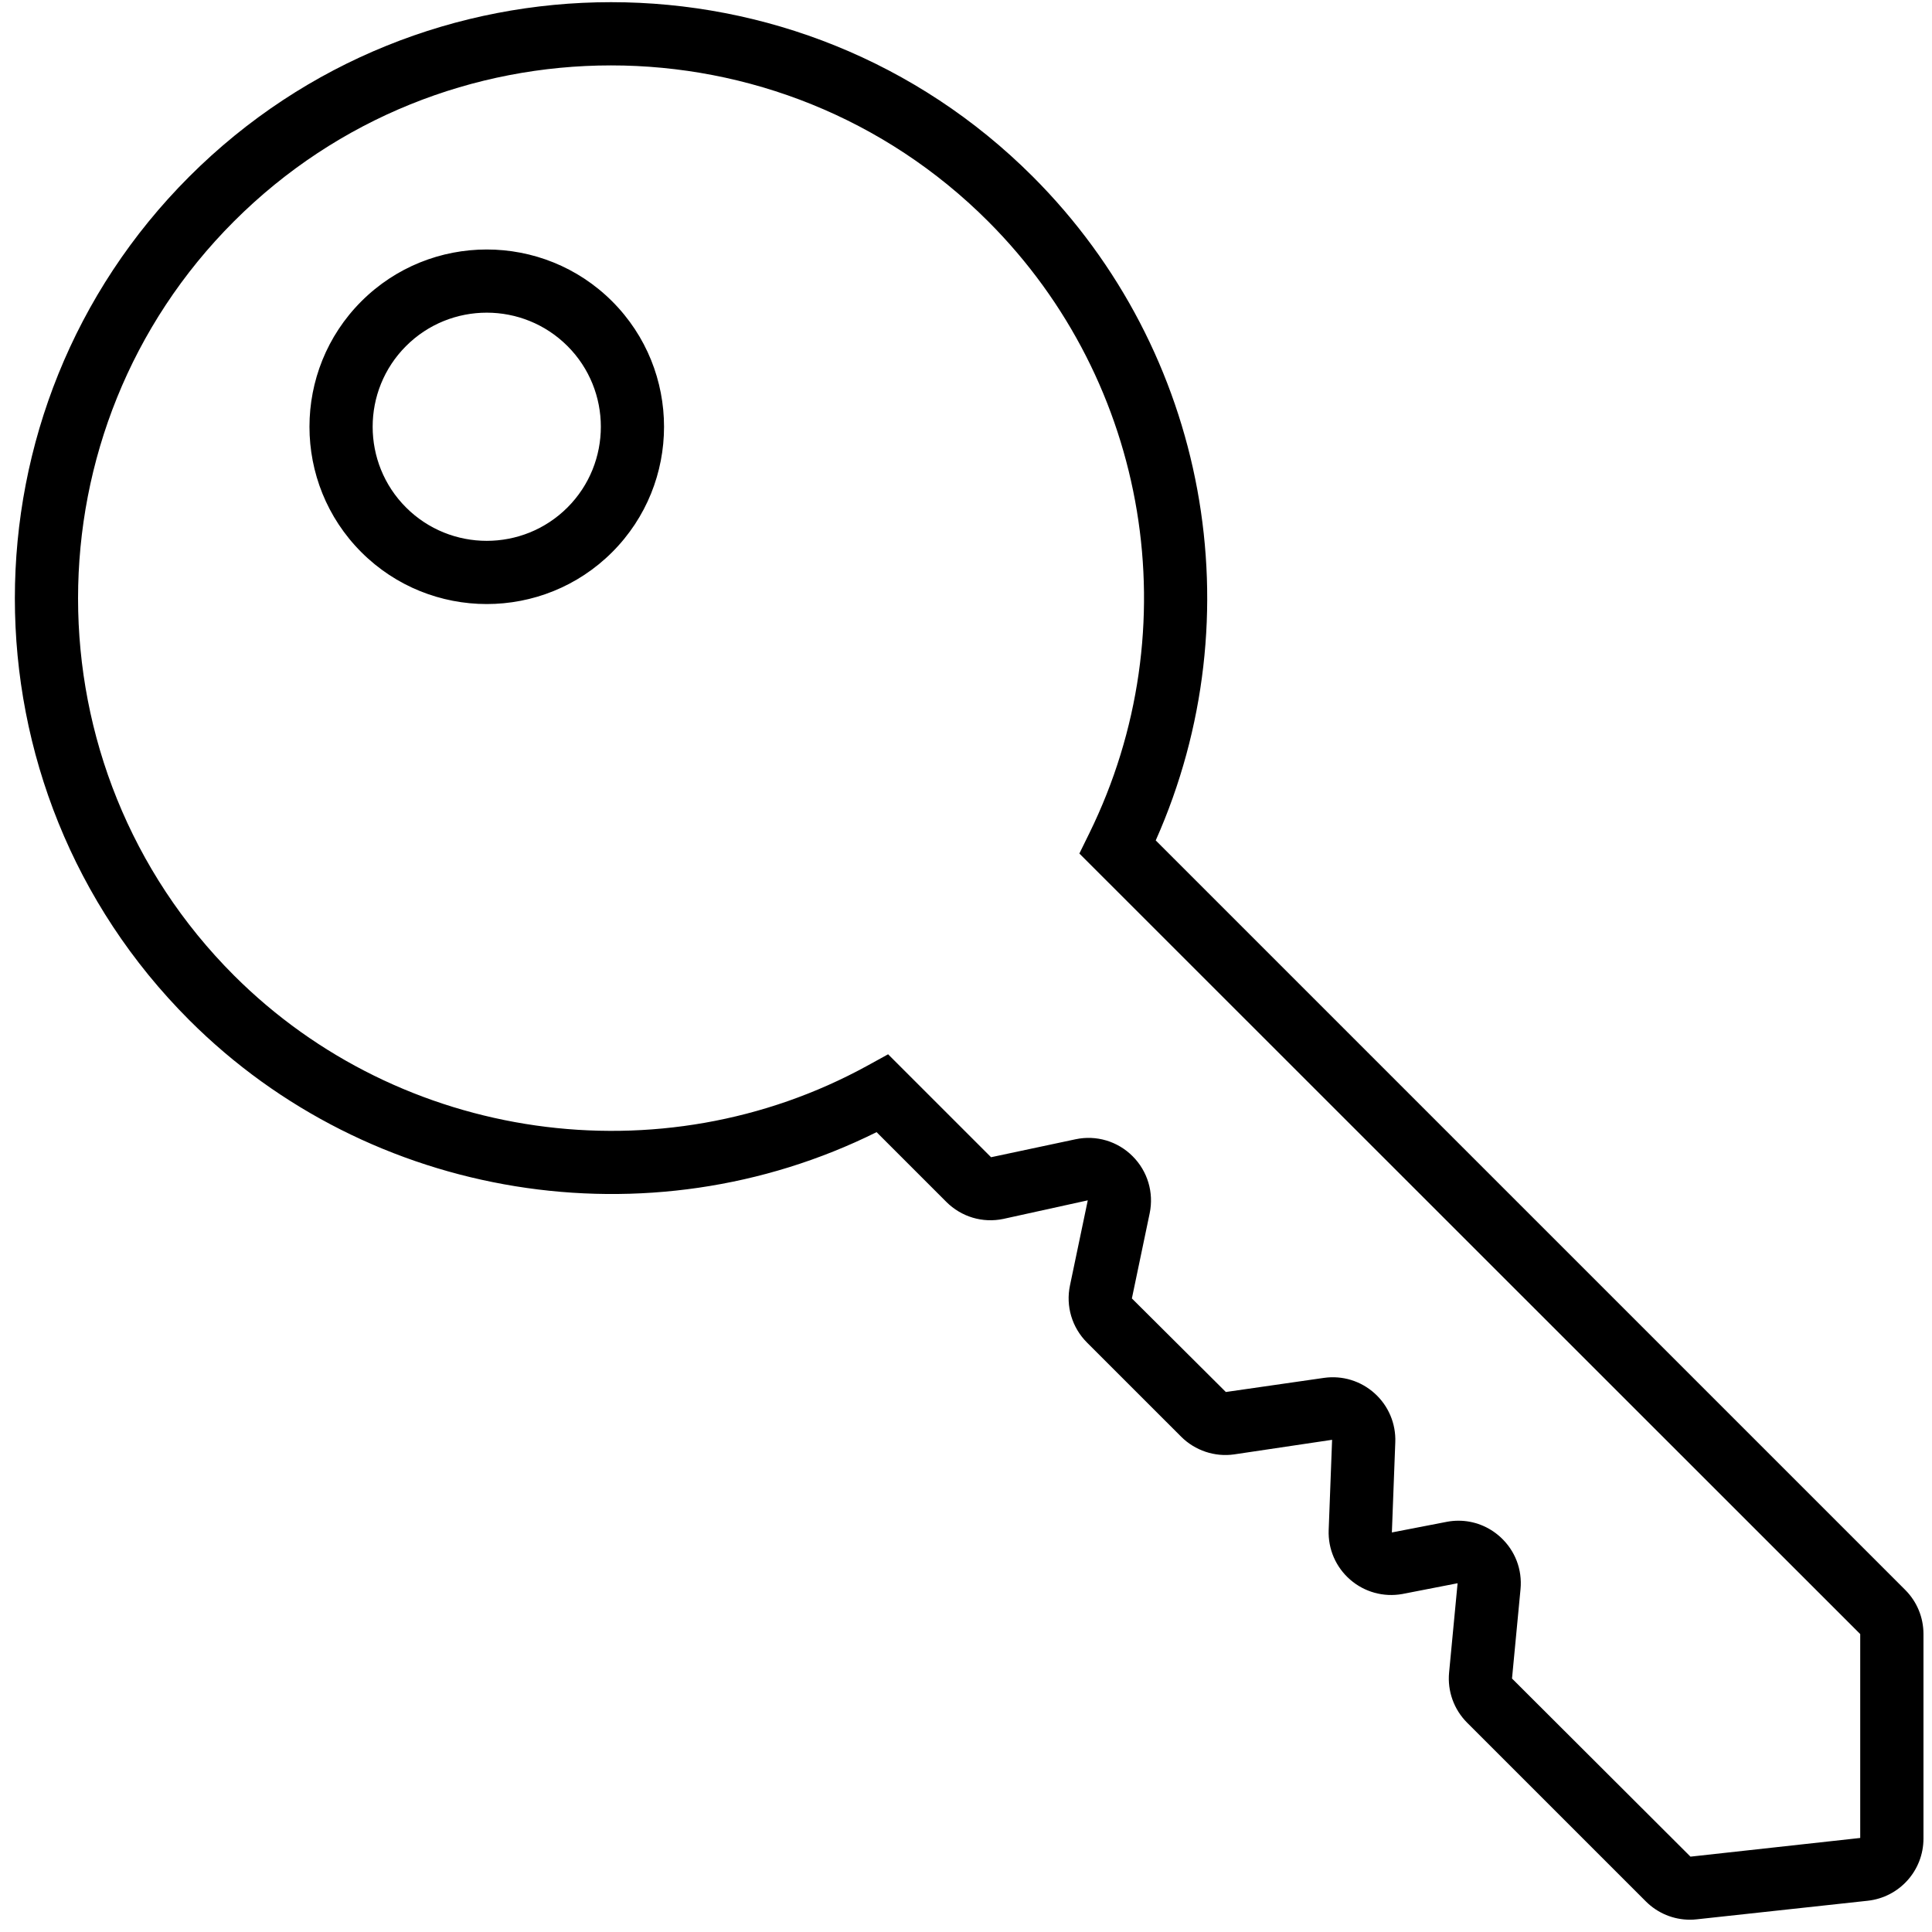 <svg xmlns="http://www.w3.org/2000/svg" xmlns:xlink="http://www.w3.org/1999/xlink" version="1.1" width="256" height="256" viewBox="0 0 256 256" xml:space="preserve">

<defs>
</defs>
<g style="stroke: none; stroke-width: 0; stroke-dasharray: none; stroke-linecap: butt; stroke-linejoin: miter; stroke-miterlimit: 10; fill: none; fill-rule: nonzero; opacity: 1;" transform="translate(1.407 1.407) scale(2.81 2.81)" >
	<path d="M 79.191 90.023 c -0.78 0 -1.526 -0.307 -2.084 -0.865 l -8.425 -8.424 c -0.624 -0.626 -0.934 -1.487 -0.851 -2.365 l 0.401 -4.212 l -2.609 0.508 c -0.879 0.157 -1.779 -0.088 -2.457 -0.678 c -0.677 -0.589 -1.047 -1.441 -1.013 -2.338 l 0.161 -4.256 l -4.619 0.688 c -0.914 0.132 -1.848 -0.183 -2.5 -0.836 l -4.44 -4.439 c -0.708 -0.71 -1.007 -1.717 -0.801 -2.694 l 0.839 -4.011 l -3.977 0.875 c -0.981 0.207 -1.985 -0.094 -2.692 -0.801 l -3.29 -3.29 c -10.721 5.331 -23.895 3.233 -32.41 -5.283 c -10.966 -10.966 -10.966 -28.81 0 -39.776 c 10.965 -10.966 28.81 -10.966 39.776 0 c 8.246 8.247 10.512 20.702 5.797 31.303 l 35.339 35.338 c 0.557 0.557 0.864 1.298 0.864 2.087 v 9.641 c 0 1.509 -1.132 2.771 -2.632 2.934 l -8.055 0.875 C 79.406 90.017 79.298 90.023 79.191 90.023 z M 68.271 71.208 c 0.734 0 1.438 0.273 1.991 0.782 c 0.684 0.631 1.026 1.524 0.937 2.45 l -0.401 4.21 l 8.416 8.399 l 8.004 -0.881 v -9.614 L 50.397 39.747 l 0.47 -0.957 c 4.743 -9.66 2.824 -21.255 -4.774 -28.854 c -9.804 -9.804 -25.757 -9.803 -35.56 0 c -9.804 9.804 -9.804 25.756 0 35.56 c 7.849 7.849 20.129 9.598 29.865 4.257 l 0.98 -0.539 l 4.855 4.854 l 3.985 -0.847 c 0.979 -0.208 1.985 0.094 2.691 0.801 c 0.707 0.707 1.007 1.713 0.803 2.691 l -0.839 4.014 l 4.431 4.412 l 4.628 -0.666 c 0.87 -0.123 1.739 0.144 2.39 0.732 c 0.65 0.586 1.005 1.426 0.972 2.301 l -0.161 4.256 l 2.609 -0.505 C 67.918 71.224 68.096 71.208 68.271 71.208 z M 22.452 27.983 c -2.142 0 -4.284 -0.816 -5.914 -2.446 c -3.261 -3.261 -3.261 -8.567 0 -11.828 c 3.261 -3.26 8.567 -3.26 11.828 0 c 3.261 3.261 3.261 8.567 0 11.828 C 26.735 27.168 24.593 27.983 22.452 27.983 z M 22.452 14.243 c -1.379 0 -2.757 0.525 -3.806 1.574 c -2.099 2.099 -2.099 5.514 0 7.612 c 2.099 2.098 5.512 2.099 7.612 0 c 2.099 -2.099 2.099 -5.514 0 -7.612 C 25.208 14.768 23.83 14.243 22.452 14.243 z" style="stroke: none; stroke-width: 1; stroke-dasharray: none; stroke-linecap: butt; stroke-linejoin: miter; stroke-miterlimit: 10; fill: rgb(0,0,0); fill-rule: nonzero; opacity: 1;" transform=" matrix(1 0 0 1 0 0) " stroke-linecap="round" />
</g>
</svg>